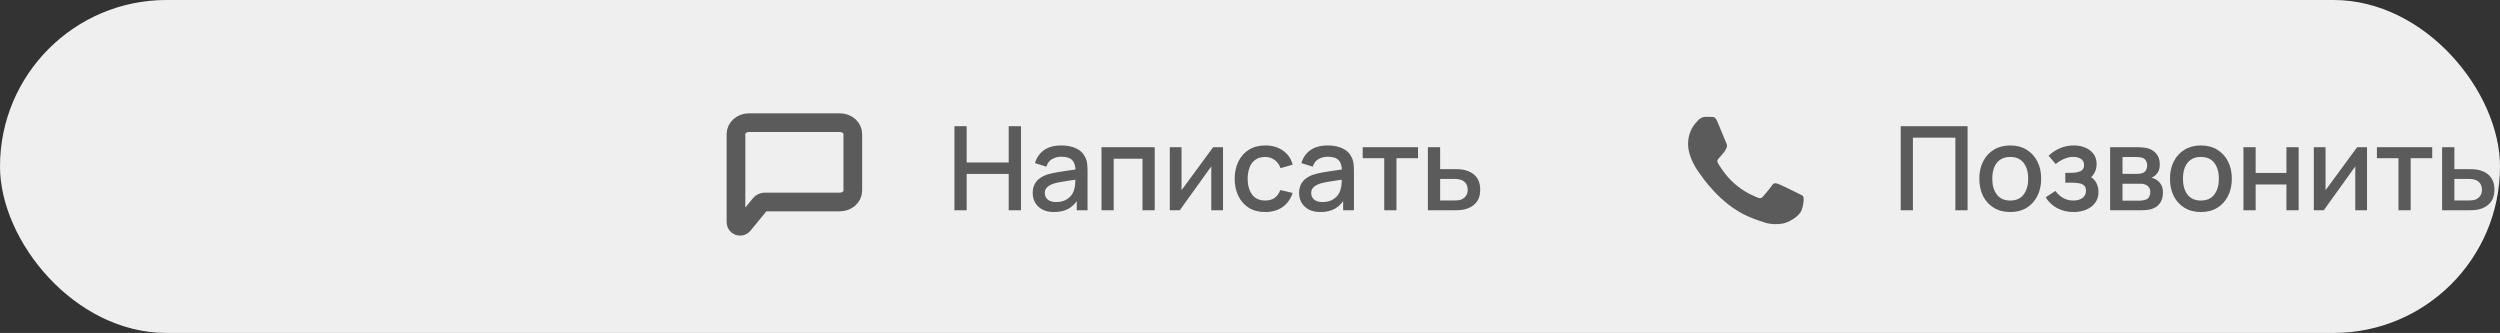 <?xml version="1.0" encoding="UTF-8"?> <svg xmlns="http://www.w3.org/2000/svg" width="428" height="57" viewBox="0 0 428 57" fill="none"><rect x="0" y="0" width="428" height="57" fill="#333333" stroke="none"/><rect width="428" height="57" rx="28.5" fill="#EFEFEF"></rect><path d="M307.79 33.081C307.303 32.838 304.909 31.66 304.462 31.497C304.016 31.335 303.691 31.253 303.367 31.741C303.042 32.229 302.109 33.325 301.825 33.651C301.54 33.976 301.256 34.016 300.77 33.772C300.283 33.528 298.713 33.014 296.853 31.355C295.405 30.063 294.428 28.468 294.144 27.981C293.86 27.494 294.113 27.23 294.357 26.988C294.576 26.769 294.844 26.419 295.087 26.134C295.331 25.85 295.412 25.646 295.575 25.322C295.737 24.997 295.656 24.713 295.534 24.469C295.413 24.225 294.438 21.828 294.033 20.853C293.637 19.903 293.236 20.032 292.937 20.017C292.653 20.003 292.328 20 292.003 20C291.679 20 291.151 20.122 290.705 20.609C290.258 21.097 289 22.275 289 24.672C289 27.07 290.745 29.386 290.989 29.71C291.232 30.035 294.423 34.954 299.308 37.064C300.471 37.566 301.377 37.865 302.085 38.089C303.252 38.46 304.313 38.408 305.153 38.282C306.088 38.143 308.034 37.105 308.439 35.967C308.845 34.83 308.845 33.854 308.724 33.651C308.602 33.448 308.278 33.325 307.79 33.081Z" fill="#5B5B5B"></path><path d="M325.4 36V21.6H336.85V36H334.76V23.57H327.49V36H325.4ZM344.148 36.3C343.068 36.3 342.131 36.057 341.338 35.57C340.544 35.083 339.931 34.413 339.498 33.56C339.071 32.7 338.858 31.71 338.858 30.59C338.858 29.463 339.078 28.473 339.518 27.62C339.958 26.76 340.574 26.093 341.368 25.62C342.161 25.14 343.088 24.9 344.148 24.9C345.228 24.9 346.164 25.143 346.958 25.63C347.751 26.117 348.364 26.787 348.798 27.64C349.231 28.493 349.448 29.477 349.448 30.59C349.448 31.717 349.228 32.71 348.788 33.57C348.354 34.423 347.741 35.093 346.948 35.58C346.154 36.06 345.221 36.3 344.148 36.3ZM344.148 34.33C345.181 34.33 345.951 33.983 346.458 33.29C346.971 32.59 347.228 31.69 347.228 30.59C347.228 29.463 346.968 28.563 346.448 27.89C345.934 27.21 345.168 26.87 344.148 26.87C343.448 26.87 342.871 27.03 342.418 27.35C341.964 27.663 341.628 28.1 341.408 28.66C341.188 29.213 341.078 29.857 341.078 30.59C341.078 31.723 341.338 32.63 341.858 33.31C342.378 33.99 343.141 34.33 344.148 34.33ZM355.002 36.3C353.956 36.3 353.016 36.077 352.182 35.63C351.356 35.183 350.702 34.567 350.222 33.78L351.882 32.69C352.269 33.21 352.716 33.613 353.222 33.9C353.736 34.187 354.312 34.33 354.952 34.33C355.619 34.33 356.146 34.18 356.532 33.88C356.926 33.573 357.122 33.163 357.122 32.65C357.122 32.243 357.009 31.943 356.782 31.75C356.562 31.55 356.256 31.42 355.862 31.36C355.476 31.3 355.036 31.27 354.542 31.27H353.582V29.59H354.542C355.196 29.59 355.732 29.5 356.152 29.32C356.579 29.133 356.792 28.783 356.792 28.27C356.792 27.77 356.609 27.41 356.242 27.19C355.882 26.97 355.452 26.86 354.952 26.86C354.392 26.86 353.849 26.98 353.322 27.22C352.796 27.453 352.336 27.743 351.942 28.09L350.722 26.66C351.296 26.107 351.949 25.677 352.682 25.37C353.422 25.057 354.216 24.9 355.062 24.9C355.756 24.9 356.396 25.023 356.982 25.27C357.576 25.51 358.049 25.867 358.402 26.34C358.762 26.813 358.942 27.397 358.942 28.09C358.942 28.63 358.822 29.123 358.582 29.57C358.342 30.017 357.976 30.423 357.482 30.79L357.422 30.08C357.829 30.207 358.169 30.41 358.442 30.69C358.716 30.97 358.919 31.3 359.052 31.68C359.192 32.053 359.262 32.45 359.262 32.87C359.262 33.597 359.069 34.217 358.682 34.73C358.302 35.243 357.789 35.633 357.142 35.9C356.496 36.167 355.782 36.3 355.002 36.3ZM361.255 36V25.2H366.005C366.318 25.2 366.632 25.22 366.945 25.26C367.258 25.293 367.535 25.343 367.775 25.41C368.322 25.563 368.788 25.87 369.175 26.33C369.562 26.783 369.755 27.39 369.755 28.15C369.755 28.583 369.688 28.95 369.555 29.25C369.422 29.543 369.238 29.797 369.005 30.01C368.898 30.103 368.785 30.187 368.665 30.26C368.545 30.333 368.425 30.39 368.305 30.43C368.552 30.47 368.795 30.557 369.035 30.69C369.402 30.883 369.702 31.163 369.935 31.53C370.175 31.89 370.295 32.373 370.295 32.98C370.295 33.707 370.118 34.317 369.765 34.81C369.412 35.297 368.912 35.63 368.265 35.81C368.012 35.883 367.725 35.933 367.405 35.96C367.092 35.987 366.778 36 366.465 36H361.255ZM363.375 34.35H366.335C366.475 34.35 366.635 34.337 366.815 34.31C366.995 34.283 367.155 34.247 367.295 34.2C367.595 34.107 367.808 33.937 367.935 33.69C368.068 33.443 368.135 33.18 368.135 32.9C368.135 32.52 368.035 32.217 367.835 31.99C367.635 31.757 367.382 31.607 367.075 31.54C366.942 31.493 366.795 31.467 366.635 31.46C366.475 31.453 366.338 31.45 366.225 31.45H363.375V34.35ZM363.375 29.77H365.715C365.908 29.77 366.105 29.76 366.305 29.74C366.505 29.713 366.678 29.67 366.825 29.61C367.085 29.51 367.278 29.343 367.405 29.11C367.532 28.87 367.595 28.61 367.595 28.33C367.595 28.023 367.525 27.75 367.385 27.51C367.245 27.27 367.035 27.103 366.755 27.01C366.562 26.943 366.338 26.907 366.085 26.9C365.838 26.887 365.682 26.88 365.615 26.88H363.375V29.77ZM376.79 36.3C375.71 36.3 374.773 36.057 373.98 35.57C373.187 35.083 372.573 34.413 372.14 33.56C371.713 32.7 371.5 31.71 371.5 30.59C371.5 29.463 371.72 28.473 372.16 27.62C372.6 26.76 373.217 26.093 374.01 25.62C374.803 25.14 375.73 24.9 376.79 24.9C377.87 24.9 378.807 25.143 379.6 25.63C380.393 26.117 381.007 26.787 381.44 27.64C381.873 28.493 382.09 29.477 382.09 30.59C382.09 31.717 381.87 32.71 381.43 33.57C380.997 34.423 380.383 35.093 379.59 35.58C378.797 36.06 377.863 36.3 376.79 36.3ZM376.79 34.33C377.823 34.33 378.593 33.983 379.1 33.29C379.613 32.59 379.87 31.69 379.87 30.59C379.87 29.463 379.61 28.563 379.09 27.89C378.577 27.21 377.81 26.87 376.79 26.87C376.09 26.87 375.513 27.03 375.06 27.35C374.607 27.663 374.27 28.1 374.05 28.66C373.83 29.213 373.72 29.857 373.72 30.59C373.72 31.723 373.98 32.63 374.5 33.31C375.02 33.99 375.783 34.33 376.79 34.33ZM384.078 36V25.2H386.168V29.61H391.438V25.2H393.528V36H391.438V31.58H386.168V36H384.078ZM405.234 25.2V36H403.224V28.49L397.824 36H396.124V25.2H398.134V32.56L403.544 25.2H405.234ZM410.618 36V27.08H406.928V25.2H416.398V27.08H412.708V36H410.618ZM418.087 36V25.2H420.187V28.95H422.317C422.624 28.95 422.95 28.957 423.297 28.97C423.65 28.983 423.954 29.017 424.207 29.07C424.787 29.19 425.287 29.39 425.707 29.67C426.134 29.95 426.464 30.323 426.697 30.79C426.93 31.25 427.047 31.817 427.047 32.49C427.047 33.43 426.8 34.18 426.307 34.74C425.82 35.293 425.16 35.667 424.327 35.86C424.06 35.92 423.744 35.96 423.377 35.98C423.017 35.993 422.687 36 422.387 36H418.087ZM420.187 34.32H422.507C422.674 34.32 422.864 34.313 423.077 34.3C423.29 34.287 423.487 34.257 423.667 34.21C423.987 34.117 424.274 33.927 424.527 33.64C424.78 33.353 424.907 32.97 424.907 32.49C424.907 31.997 424.78 31.603 424.527 31.31C424.28 31.017 423.967 30.827 423.587 30.74C423.407 30.693 423.224 30.663 423.037 30.65C422.85 30.637 422.674 30.63 422.507 30.63H420.187V34.32Z" fill="#5B5B5B"></path><path d="M163.4 36V21.6H165.49V27.81H172.69V21.6H174.79V36H172.69V29.78H165.49V36H163.4ZM180.449 36.3C179.649 36.3 178.979 36.153 178.439 35.86C177.899 35.56 177.489 35.167 177.209 34.68C176.936 34.187 176.799 33.647 176.799 33.06C176.799 32.513 176.896 32.033 177.089 31.62C177.283 31.207 177.569 30.857 177.949 30.57C178.329 30.277 178.796 30.04 179.349 29.86C179.829 29.72 180.373 29.597 180.979 29.49C181.586 29.383 182.223 29.283 182.889 29.19C183.563 29.097 184.229 29.003 184.889 28.91L184.129 29.33C184.143 28.483 183.963 27.857 183.589 27.45C183.223 27.037 182.589 26.83 181.689 26.83C181.123 26.83 180.603 26.963 180.129 27.23C179.656 27.49 179.326 27.923 179.139 28.53L177.189 27.93C177.456 27.003 177.963 26.267 178.709 25.72C179.463 25.173 180.463 24.9 181.709 24.9C182.676 24.9 183.516 25.067 184.229 25.4C184.949 25.727 185.476 26.247 185.809 26.96C185.983 27.313 186.089 27.687 186.129 28.08C186.169 28.473 186.189 28.897 186.189 29.35V36H184.339V33.53L184.699 33.85C184.253 34.677 183.683 35.293 182.989 35.7C182.303 36.1 181.456 36.3 180.449 36.3ZM180.819 34.59C181.413 34.59 181.923 34.487 182.349 34.28C182.776 34.067 183.119 33.797 183.379 33.47C183.639 33.143 183.809 32.803 183.889 32.45C184.003 32.13 184.066 31.77 184.079 31.37C184.099 30.97 184.109 30.65 184.109 30.41L184.789 30.66C184.129 30.76 183.529 30.85 182.989 30.93C182.449 31.01 181.959 31.09 181.519 31.17C181.086 31.243 180.699 31.333 180.359 31.44C180.073 31.54 179.816 31.66 179.589 31.8C179.369 31.94 179.193 32.11 179.059 32.31C178.933 32.51 178.869 32.753 178.869 33.04C178.869 33.32 178.939 33.58 179.079 33.82C179.219 34.053 179.433 34.24 179.719 34.38C180.006 34.52 180.373 34.59 180.819 34.59ZM188.576 36V25.2H197.686V36H195.596V27.17H190.666V36H188.576ZM209.38 25.2V36H207.37V28.49L201.97 36H200.27V25.2H202.28V32.56L207.69 25.2H209.38ZM216.595 36.3C215.488 36.3 214.548 36.053 213.775 35.56C213.002 35.067 212.408 34.39 211.995 33.53C211.588 32.67 211.382 31.693 211.375 30.6C211.382 29.487 211.595 28.503 212.015 27.65C212.435 26.79 213.035 26.117 213.815 25.63C214.595 25.143 215.532 24.9 216.625 24.9C217.805 24.9 218.812 25.193 219.645 25.78C220.485 26.367 221.038 27.17 221.305 28.19L219.225 28.79C219.018 28.183 218.678 27.713 218.205 27.38C217.738 27.04 217.202 26.87 216.595 26.87C215.908 26.87 215.345 27.033 214.905 27.36C214.465 27.68 214.138 28.12 213.925 28.68C213.712 29.24 213.602 29.88 213.595 30.6C213.602 31.713 213.855 32.613 214.355 33.3C214.862 33.987 215.608 34.33 216.595 34.33C217.268 34.33 217.812 34.177 218.225 33.87C218.645 33.557 218.965 33.11 219.185 32.53L221.305 33.03C220.952 34.083 220.368 34.893 219.555 35.46C218.742 36.02 217.755 36.3 216.595 36.3ZM226.055 36.3C225.255 36.3 224.585 36.153 224.045 35.86C223.505 35.56 223.095 35.167 222.815 34.68C222.542 34.187 222.405 33.647 222.405 33.06C222.405 32.513 222.502 32.033 222.695 31.62C222.889 31.207 223.175 30.857 223.555 30.57C223.935 30.277 224.402 30.04 224.955 29.86C225.435 29.72 225.979 29.597 226.585 29.49C227.192 29.383 227.829 29.283 228.495 29.19C229.169 29.097 229.835 29.003 230.495 28.91L229.735 29.33C229.749 28.483 229.569 27.857 229.195 27.45C228.829 27.037 228.195 26.83 227.295 26.83C226.729 26.83 226.209 26.963 225.735 27.23C225.262 27.49 224.932 27.923 224.745 28.53L222.795 27.93C223.062 27.003 223.569 26.267 224.315 25.72C225.069 25.173 226.069 24.9 227.315 24.9C228.282 24.9 229.122 25.067 229.835 25.4C230.555 25.727 231.082 26.247 231.415 26.96C231.589 27.313 231.695 27.687 231.735 28.08C231.775 28.473 231.795 28.897 231.795 29.35V36H229.945V33.53L230.305 33.85C229.859 34.677 229.289 35.293 228.595 35.7C227.909 36.1 227.062 36.3 226.055 36.3ZM226.425 34.59C227.019 34.59 227.529 34.487 227.955 34.28C228.382 34.067 228.725 33.797 228.985 33.47C229.245 33.143 229.415 32.803 229.495 32.45C229.609 32.13 229.672 31.77 229.685 31.37C229.705 30.97 229.715 30.65 229.715 30.41L230.395 30.66C229.735 30.76 229.135 30.85 228.595 30.93C228.055 31.01 227.565 31.09 227.125 31.17C226.692 31.243 226.305 31.333 225.965 31.44C225.679 31.54 225.422 31.66 225.195 31.8C224.975 31.94 224.799 32.11 224.665 32.31C224.539 32.51 224.475 32.753 224.475 33.04C224.475 33.32 224.545 33.58 224.685 33.82C224.825 34.053 225.039 34.24 225.325 34.38C225.612 34.52 225.979 34.59 226.425 34.59ZM236.982 36V27.08H233.292V25.2H242.762V27.08H239.072V36H236.982ZM244.451 36V25.2H246.551V28.95H248.681C248.988 28.95 249.314 28.957 249.661 28.97C250.014 28.983 250.318 29.017 250.571 29.07C251.151 29.19 251.651 29.39 252.071 29.67C252.498 29.95 252.828 30.323 253.061 30.79C253.294 31.25 253.411 31.817 253.411 32.49C253.411 33.43 253.164 34.18 252.671 34.74C252.184 35.293 251.524 35.667 250.691 35.86C250.424 35.92 250.108 35.96 249.741 35.98C249.381 35.993 249.051 36 248.751 36H244.451ZM246.551 34.32H248.871C249.038 34.32 249.228 34.313 249.441 34.3C249.654 34.287 249.851 34.257 250.031 34.21C250.351 34.117 250.638 33.927 250.891 33.64C251.144 33.353 251.271 32.97 251.271 32.49C251.271 31.997 251.144 31.603 250.891 31.31C250.644 31.017 250.331 30.827 249.951 30.74C249.771 30.693 249.588 30.663 249.401 30.65C249.214 30.637 249.038 30.63 248.871 30.63H246.551V34.32Z" fill="#5B5B5B"></path><path d="M146 32.64C146 33.154 145.766 33.648 145.349 34.011C144.932 34.375 144.367 34.58 143.778 34.58H130.918C130.618 34.58 130.334 34.714 130.144 34.946L127.241 38.486C126.824 38.995 126 38.7 126 38.042V22.94C126 22.425 126.234 21.932 126.651 21.568C127.068 21.204 127.633 21 128.222 21H143.778C144.367 21 144.932 21.204 145.349 21.568C145.766 21.932 146 22.425 146 22.94V32.64Z" stroke="#5B5B5B" stroke-width="3.2" stroke-linecap="round" stroke-linejoin="round"></path></svg> 